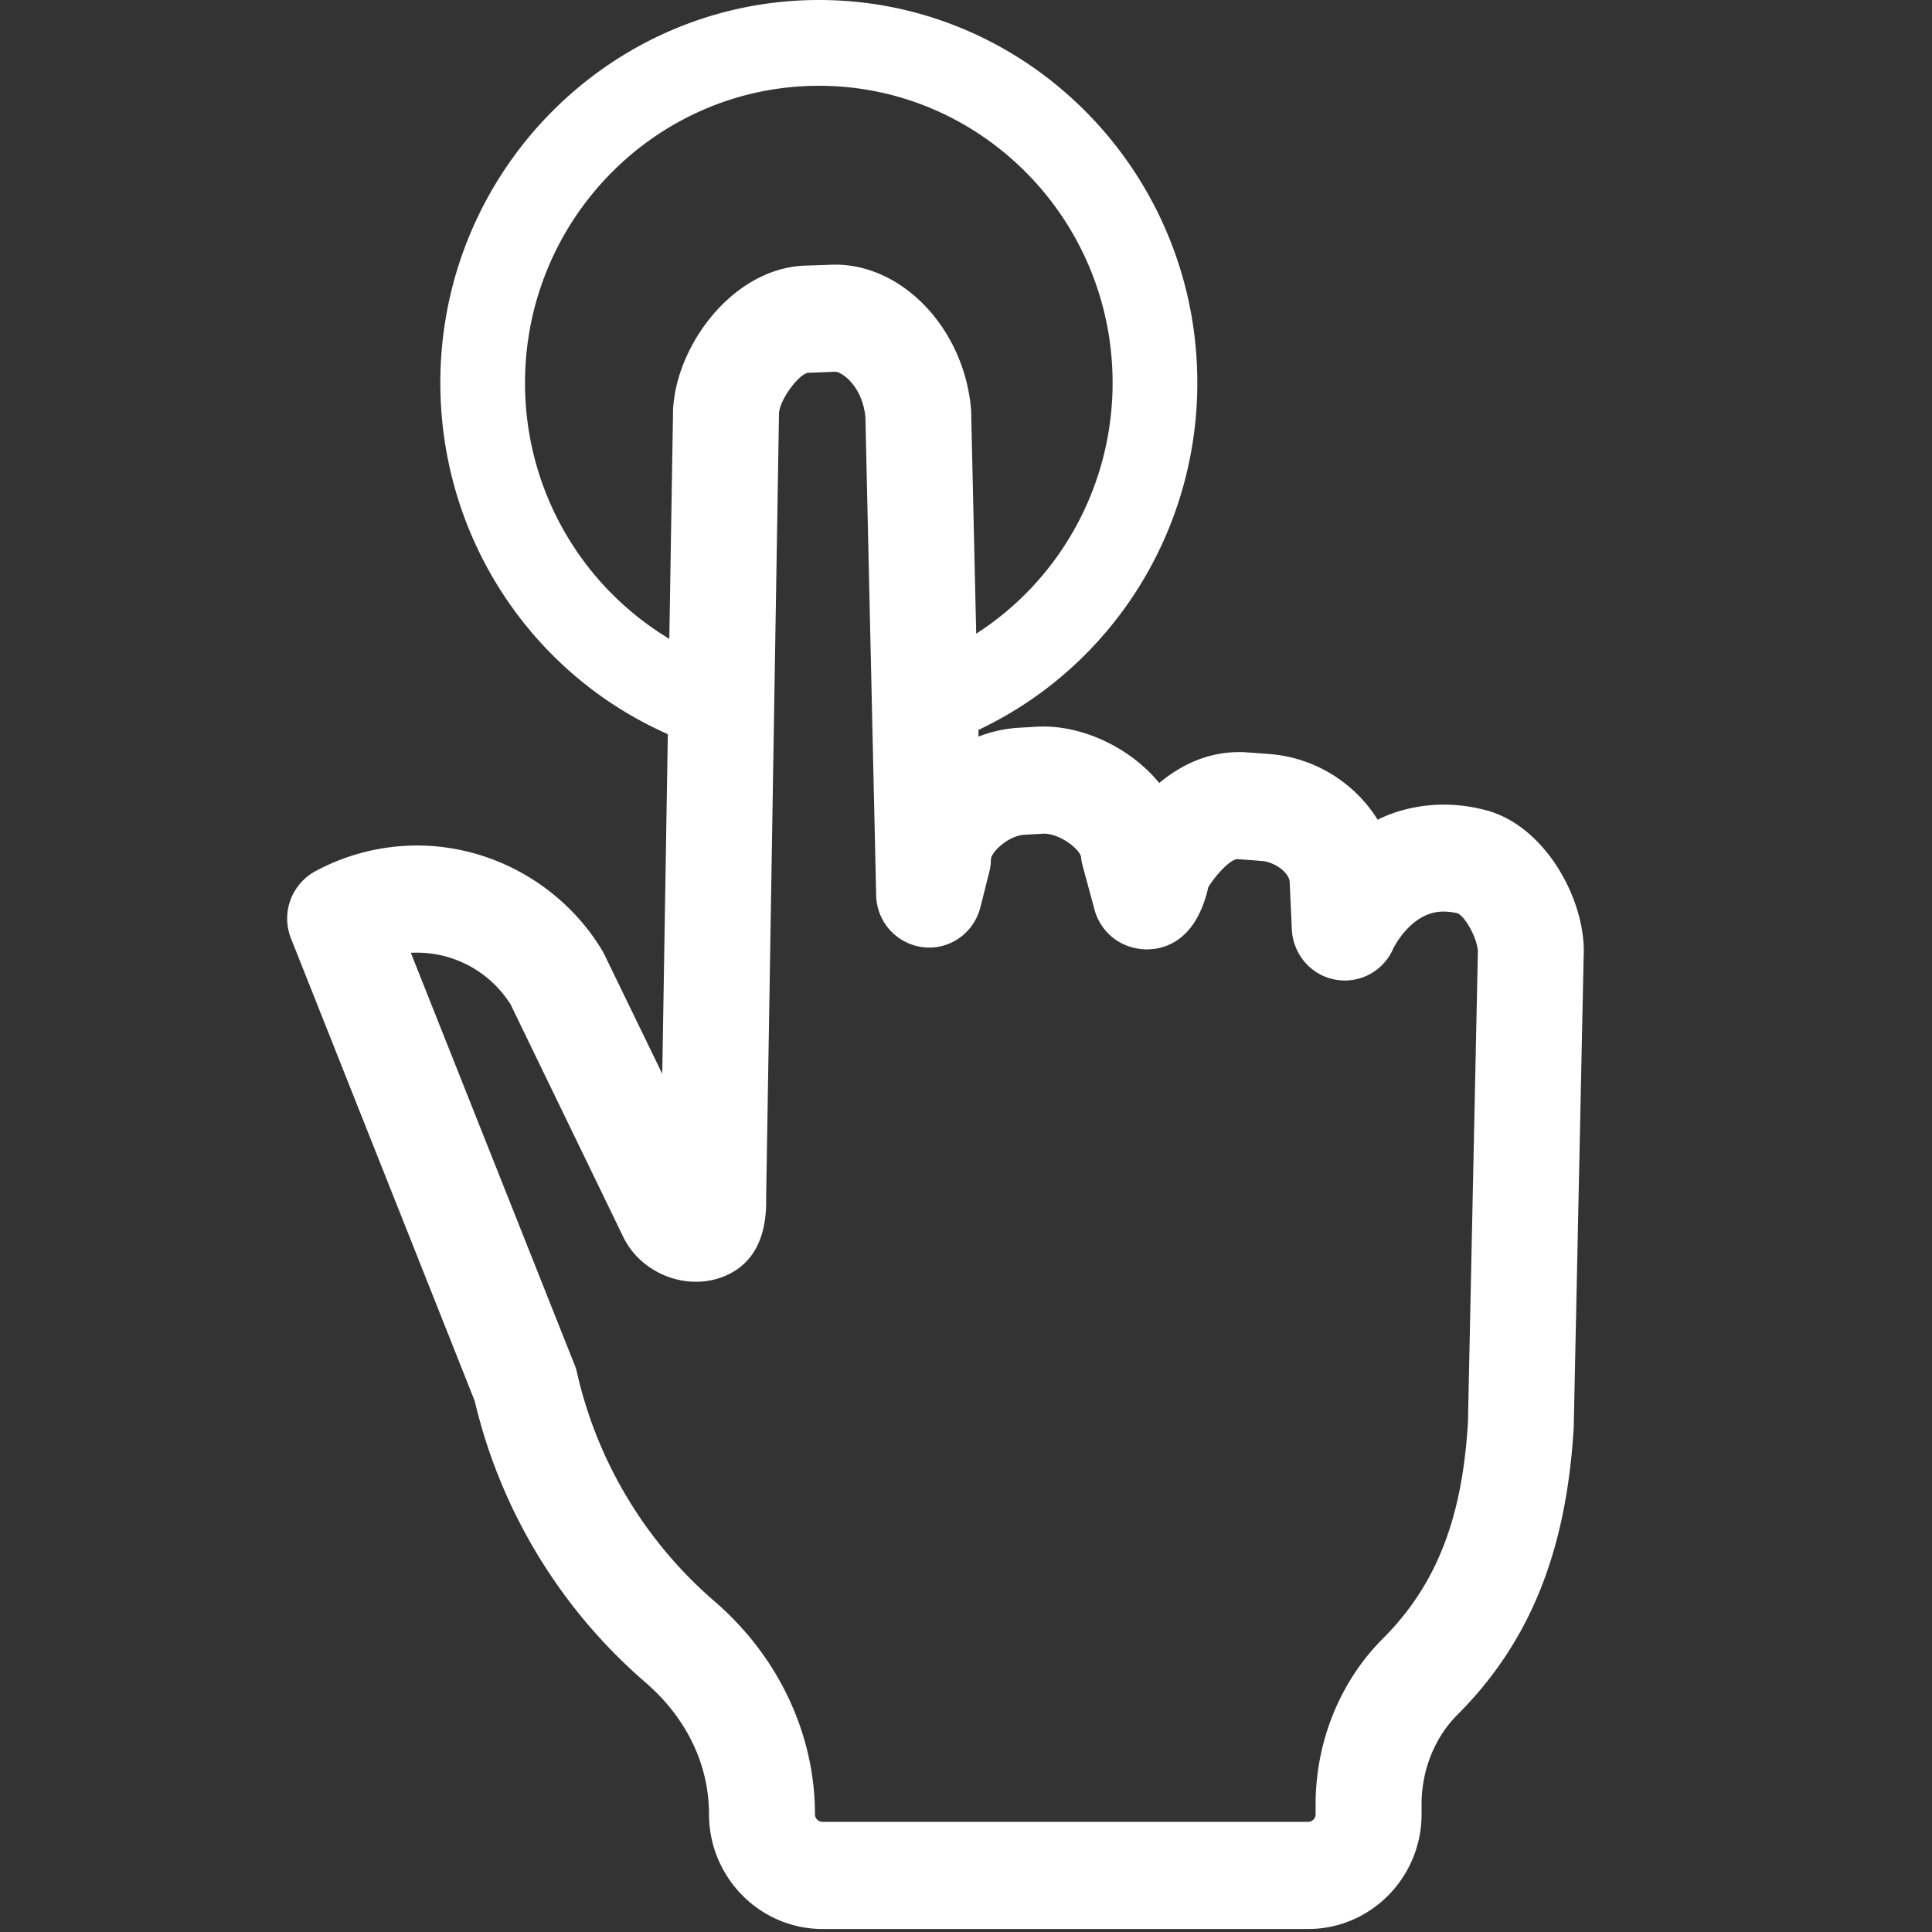 <svg width="74" height="74" viewBox="0 0 74 74" fill="none" xmlns="http://www.w3.org/2000/svg">
    <rect x="0" y="0" width="74" height="74" fill="#333333" stroke="none"/>
    <path d="M56.944 31.042c-1.537-.422-3.042-.209-4.177.354a5.382 5.382 0 0 0-4.219-2.521l-.937-.068h-.151c-1.256 0-2.276.532-3.058 1.183-1.099-1.339-2.864-2.162-4.427-2.162-.083 0-.161 0-.25.005l-.708.042a5.063 5.063 0 0 0-1.537.338l-.005-.255c5.104-2.411 8.385-7.578 8.385-13.296C45.86 6.578 39.36 0 31.37 0c-8 0-14.504 6.578-14.504 14.662 0 5.854 3.416 11.114 8.713 13.458l-.213 13.01-2.209-4.552c-.026-.057-.057-.11-.088-.167-1.495-2.484-4.214-4.026-7.094-4.026a8.225 8.225 0 0 0-3.906.99 2.062 2.062 0 0 0-.922 2.573l7.036 17.713a20.453 20.453 0 0 0 6.542 10.782c1.568 1.354 2.432 3.145 2.432 5.047 0 2.421 1.953 4.395 4.35 4.395h18.598c2.396 0 4.344-1.974 4.344-4.395v-.38c0-1.313.505-2.568 1.38-3.438 2.755-2.76 4.167-6.23 4.448-11l.38-18.021c.115-2.14-1.453-5-3.713-5.61ZM20.11 14.662c0-6.271 5.052-11.376 11.26-11.376 6.198 0 11.245 5.105 11.245 11.375 0 3.938-2.005 7.542-5.224 9.61l-.193-8.464c0-.041 0-.083-.005-.125-.256-3.057-2.589-5.546-5.203-5.546-.073 0-.146 0-.183.005l-1.057.036c-2.813.162-5.005 3.276-4.974 5.776l-.14 8.516a11.42 11.42 0 0 1-5.526-9.808Zm36.114 39.843c-.219 3.672-1.219 6.214-3.245 8.245-1.645 1.635-2.588 3.953-2.588 6.36v.38a.29.29 0 0 1-.287.291H31.506a.291.291 0 0 1-.291-.291c0-3.079-1.407-6.058-3.86-8.167a16.354 16.354 0 0 1-5.255-8.75 1.562 1.562 0 0 0-.094-.302l-6.27-15.776a4.24 4.24 0 0 1 3.822 1.979l4.313 8.901c.651 1.344 2.276 2.036 3.682 1.578 1.224-.406 1.828-1.453 1.792-3.068l.49-29.895V15.9c-.016-.557.755-1.557 1.104-1.62l1.052-.041c.24 0 1.031.526 1.156 1.729l.412 18.323a2.042 2.042 0 0 0 1.802 1.99c1.01.119 1.942-.542 2.192-1.537l.344-1.365c.037-.15.057-.307.057-.463.006-.271.657-.907 1.287-.943l.734-.042c.657 0 1.407.625 1.432.902.011.114.032.223.063.338l.453 1.672a2.046 2.046 0 0 0 1.297 1.4c.214.074.469.12.698.12.698 0 1.896-.322 2.364-2.385.329-.526.86-1.067 1.115-1.072l.886.067c.562.031 1.104.469 1.114.813l.083 1.812c.047.953.73 1.75 1.652 1.922a2.018 2.018 0 0 0 2.229-1.182c.01-.016.682-1.422 1.916-1.422.193 0 .396.026.563.068.323.166.786 1.052.765 1.515l-.38 18.005Z"
          fill="white"/>
</svg>